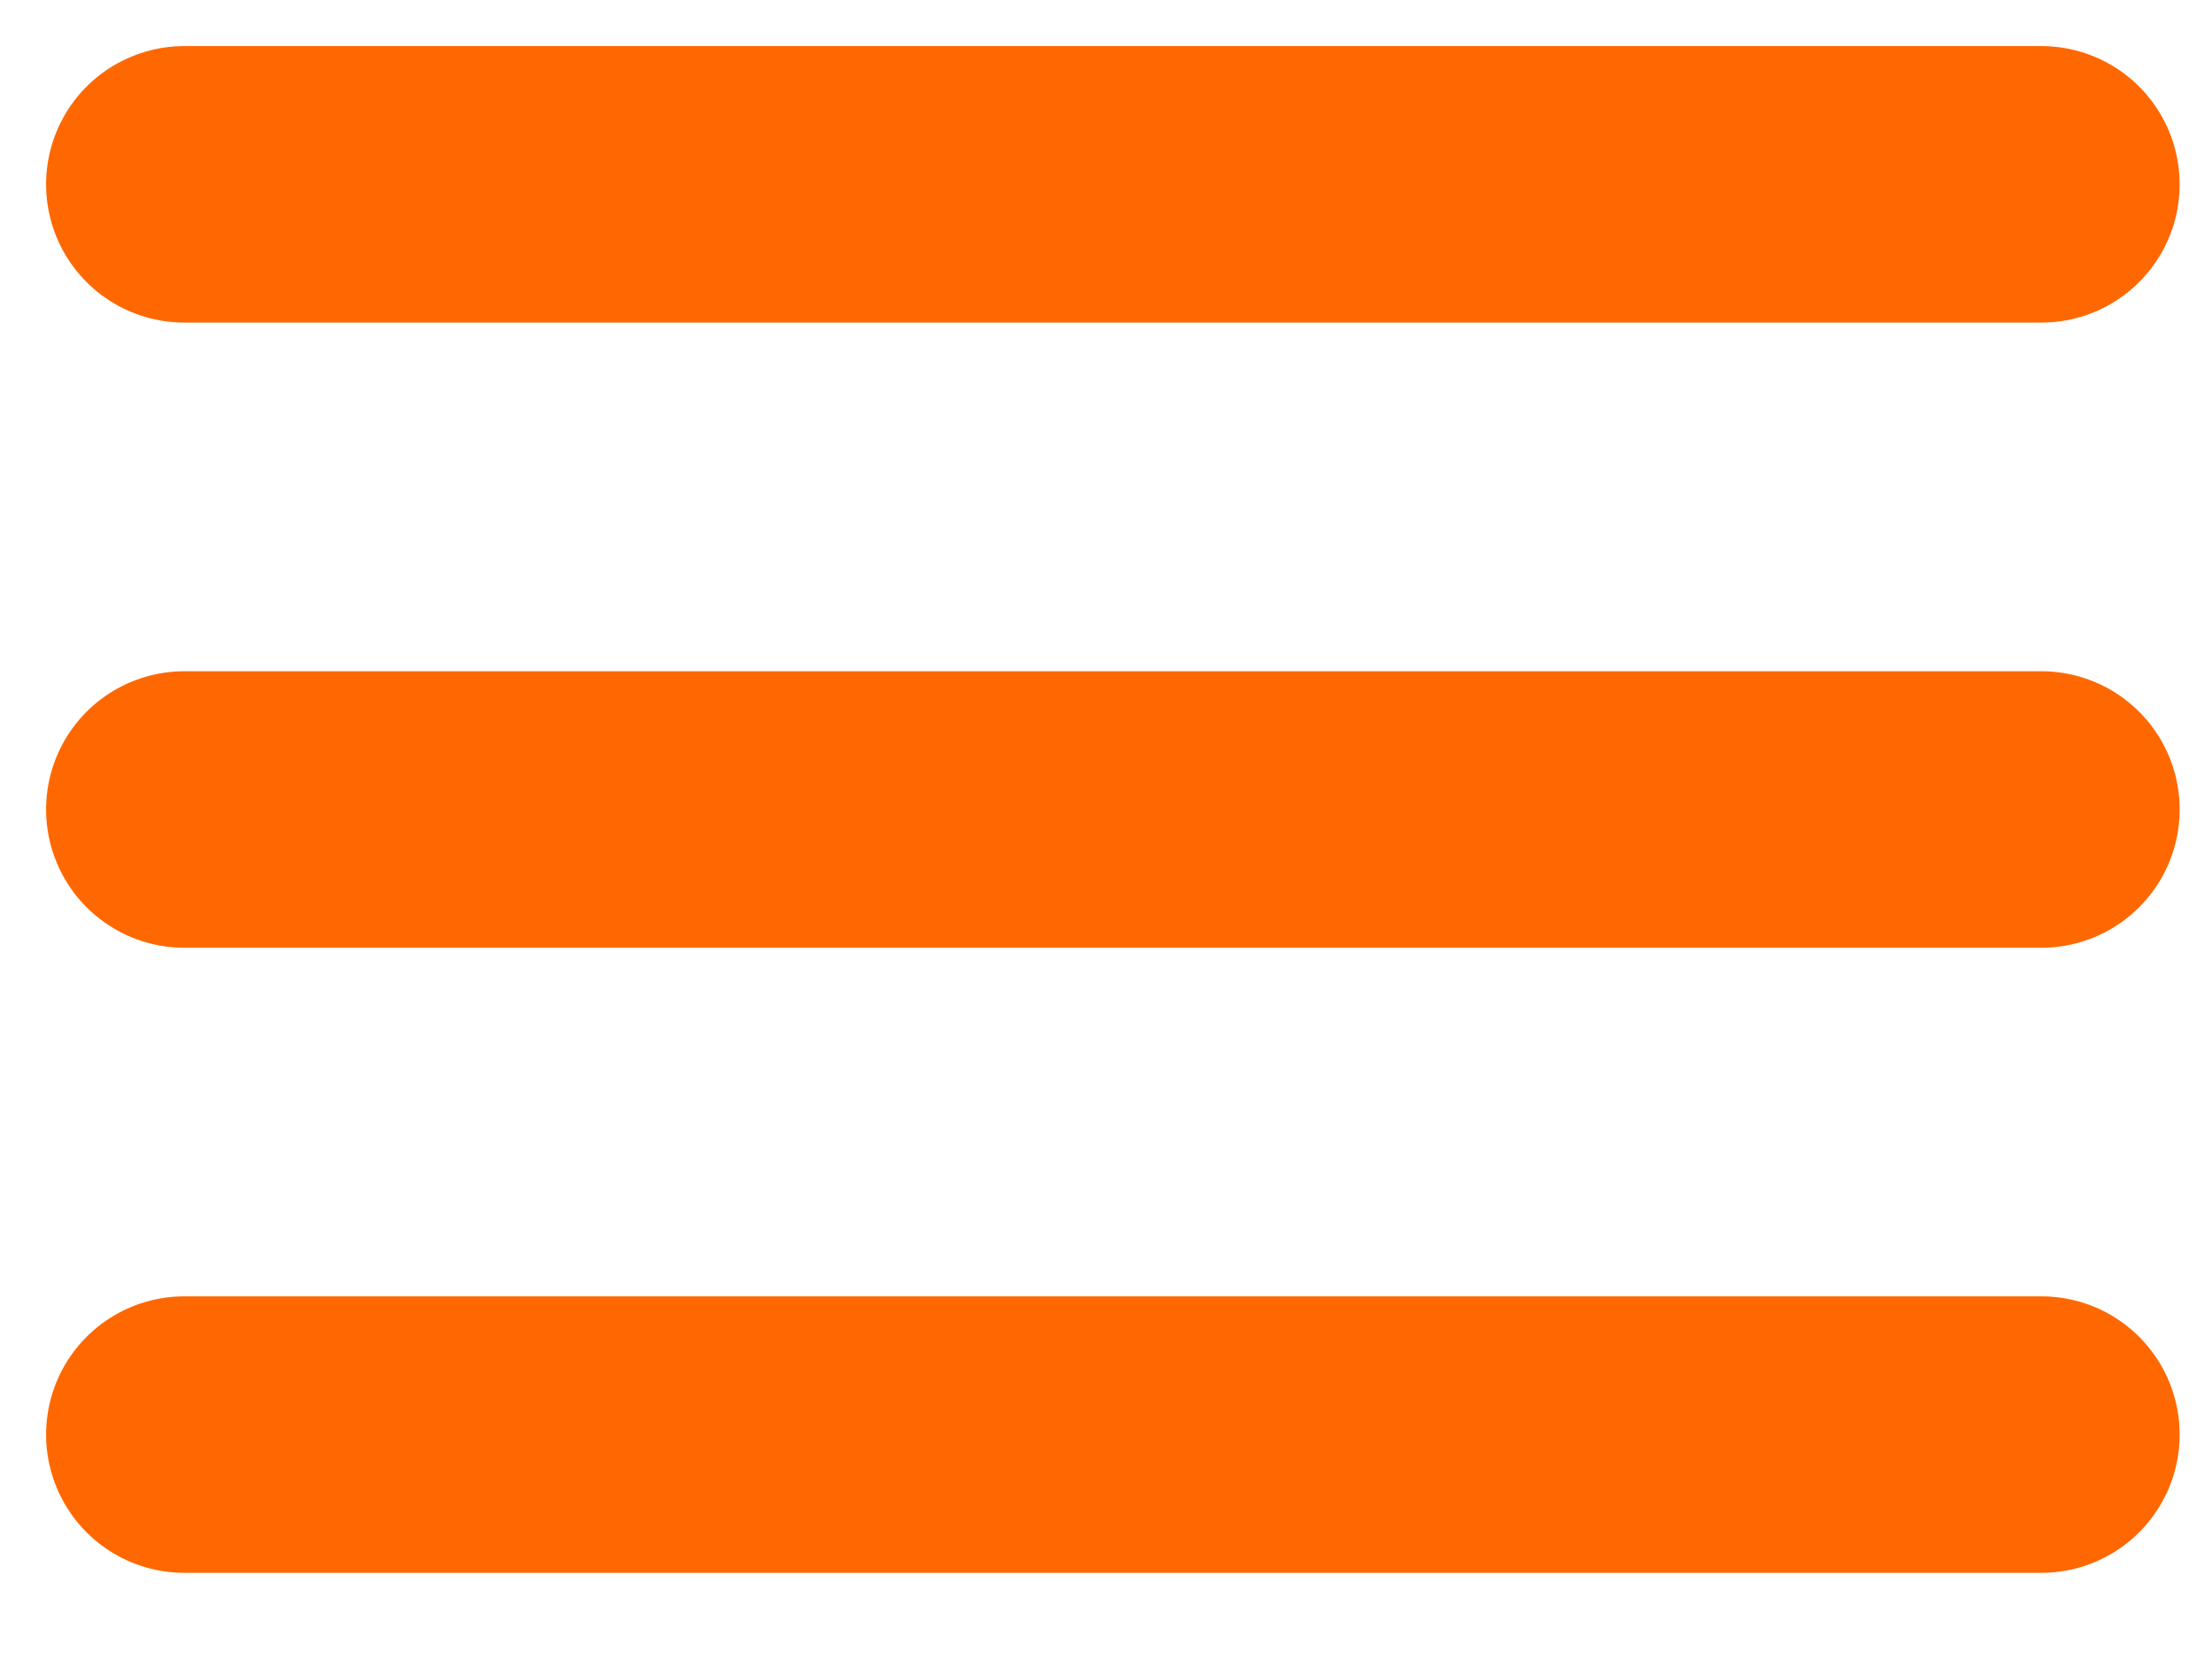 <svg xmlns="http://www.w3.org/2000/svg" width="24" height="18" viewBox="0 0 24 18" fill="none">
    <path d="M2 8.783H22.149" stroke="#FF6800" stroke-width="3" stroke-linecap="round" stroke-linejoin="round"/>
    <path d="M2 2H22.149" stroke="#FF6800" stroke-width="3" stroke-linecap="round" stroke-linejoin="round"/>
    <path d="M2 15.565H22.149" stroke="#FF6800" stroke-width="3" stroke-linecap="round" stroke-linejoin="round"/>
</svg>
